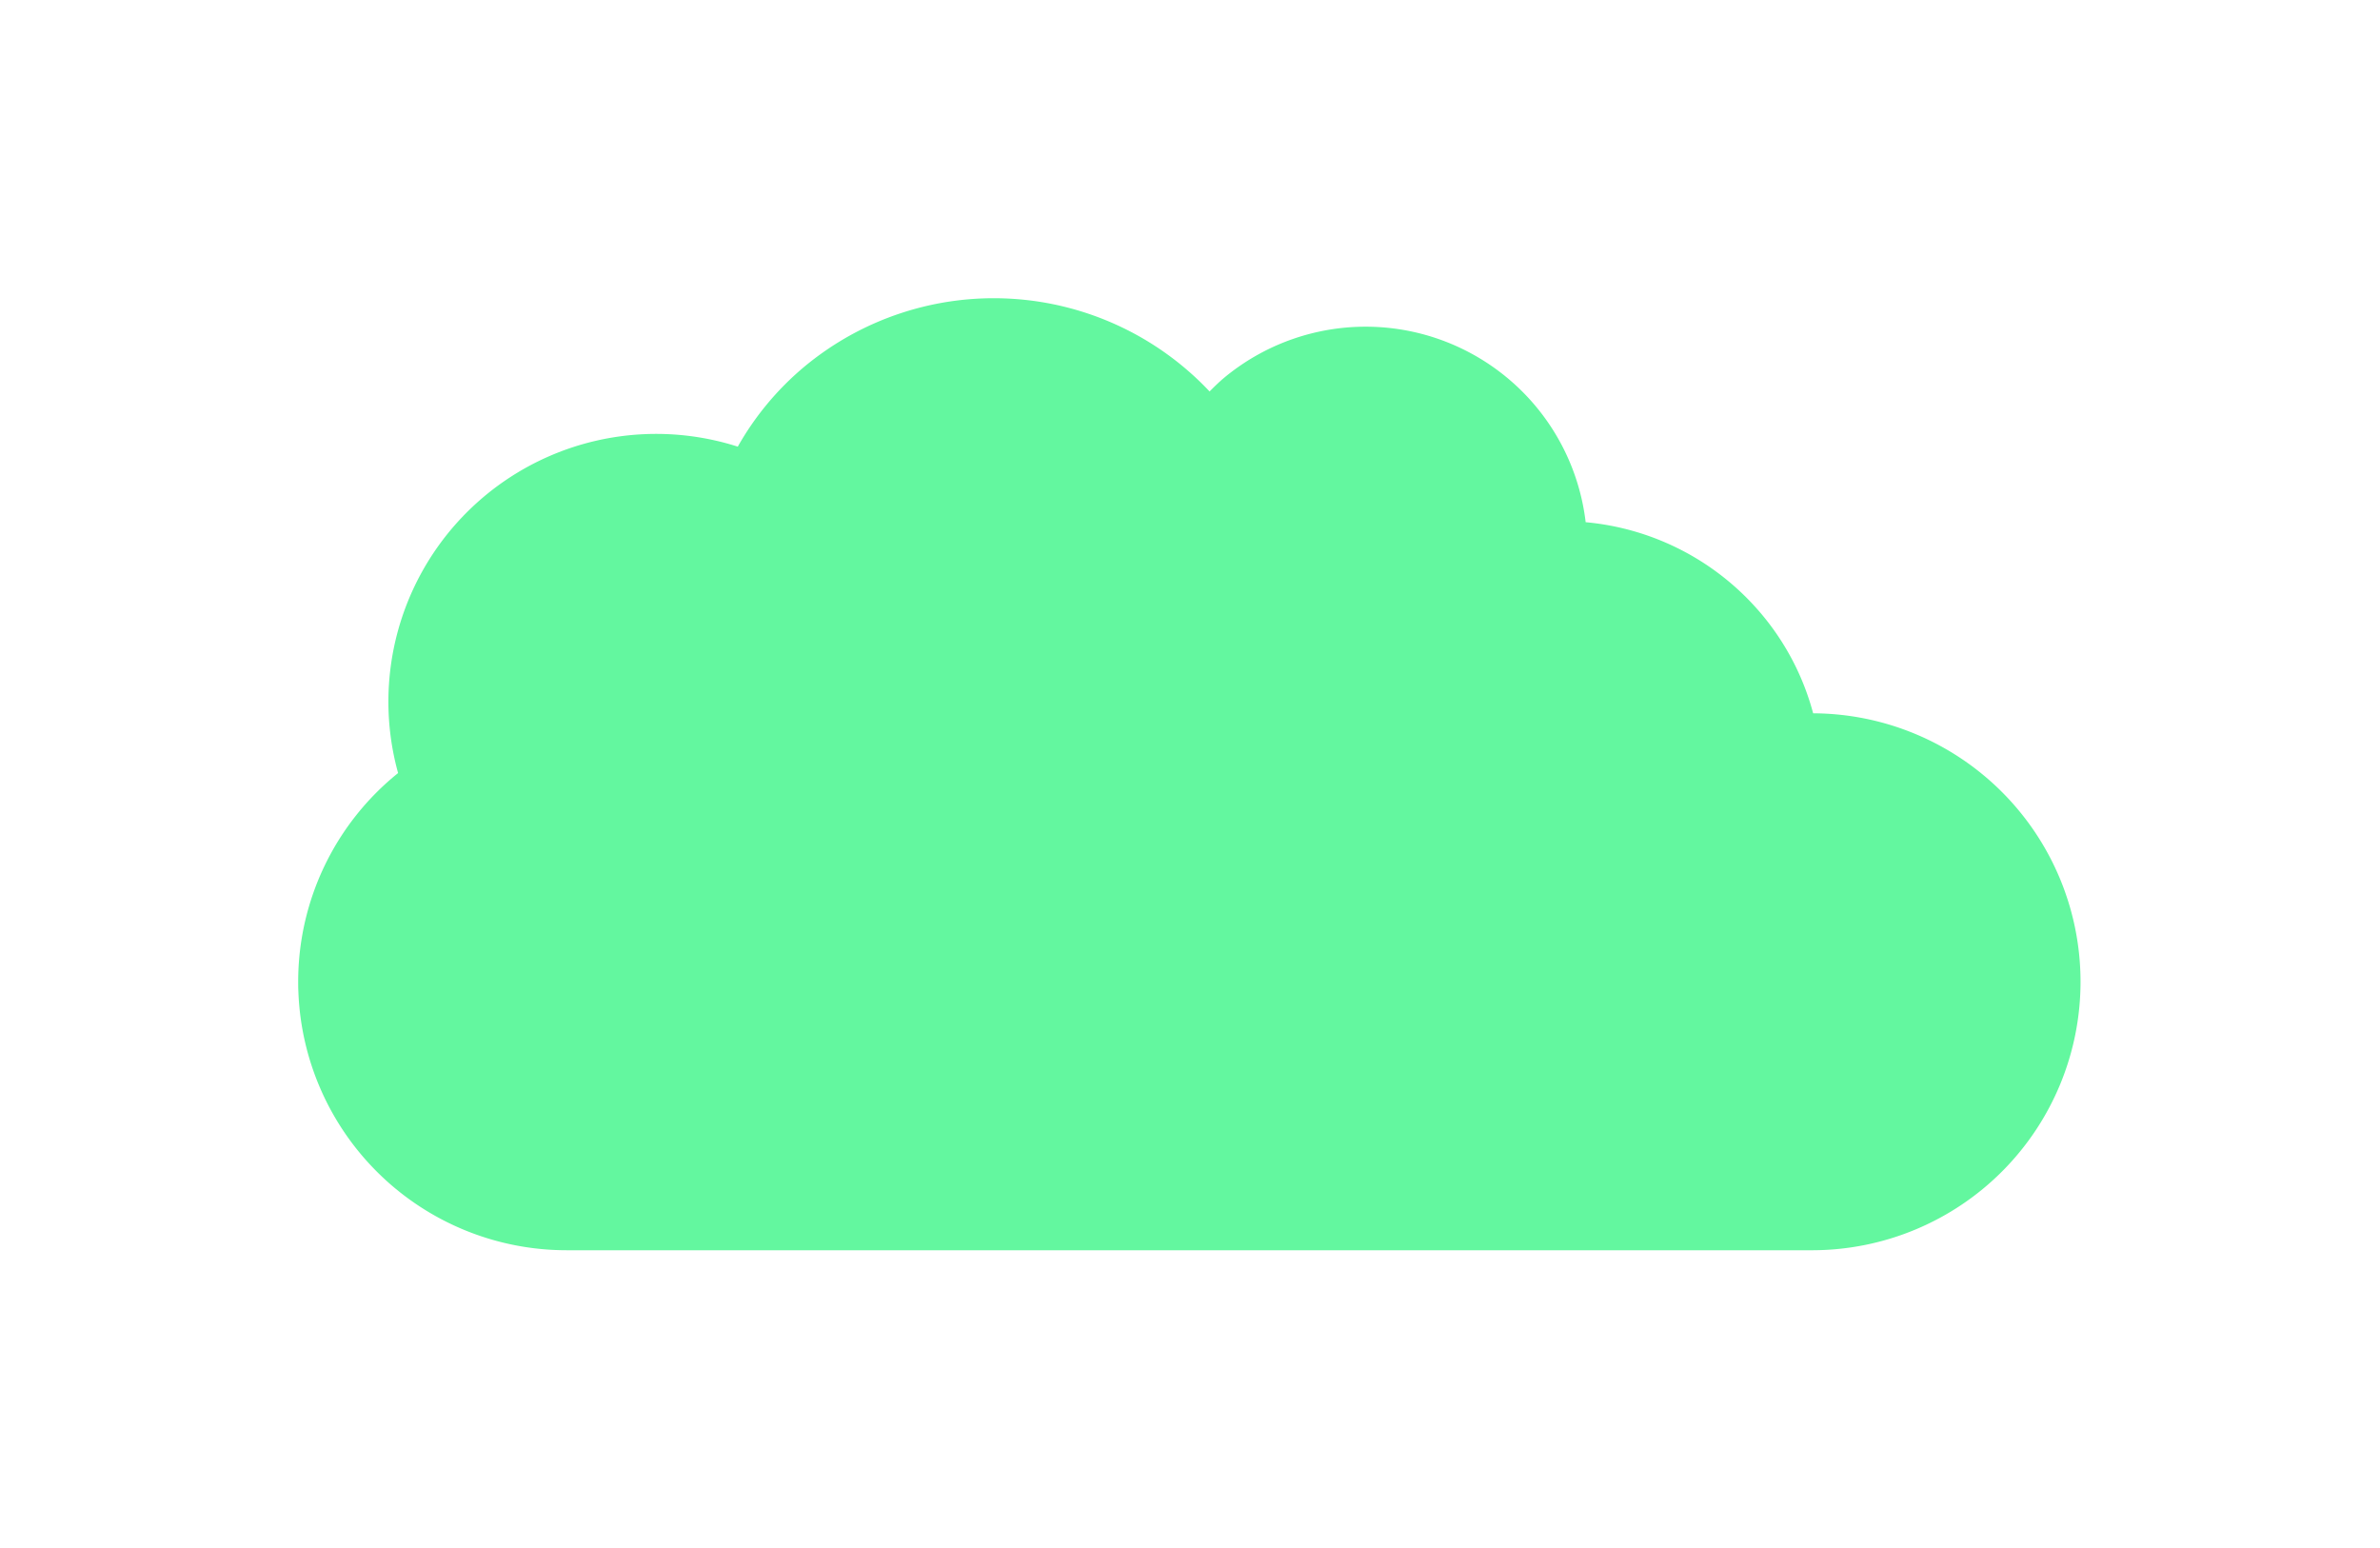 <svg xmlns="http://www.w3.org/2000/svg" xmlns:xlink="http://www.w3.org/1999/xlink" width="371.148" height="241.461" viewBox="0 0 371.148 241.461"><defs><filter id="a" x="0" y="0" width="371.148" height="241.461" filterUnits="userSpaceOnUse"><feOffset dy="8"></feOffset><feGaussianBlur stdDeviation="15.5" result="b"></feGaussianBlur><feFlood flood-opacity="0.161"></feFlood><feComposite operator="in" in2="b"></feComposite><feComposite in="SourceGraphic"></feComposite></filter></defs><g transform="matrix(1, 0, 0, 1, 0, 0)" filter="url(#a)"><path d="M.33,106.6c0,.5,0,1.016.03,1.511a41.861,41.861,0,0,0,41.832,40.351H236.616a41.865,41.865,0,0,0,0-83.729h-.035a40.1,40.1,0,0,0-7.958-15.36,40.615,40.615,0,0,0-27.517-14.441,34.549,34.549,0,0,0-56.459-22.454c-.768.647-1.48,1.354-2.188,2.067a46.21,46.21,0,0,0-63.276-3.795,45.221,45.221,0,0,0-10.3,12.4,41.757,41.757,0,0,0-52.973,50.9A41.771,41.771,0,0,0,.33,106.6" transform="translate(46.17 38.5)" fill="#63f79f"></path></g></svg>